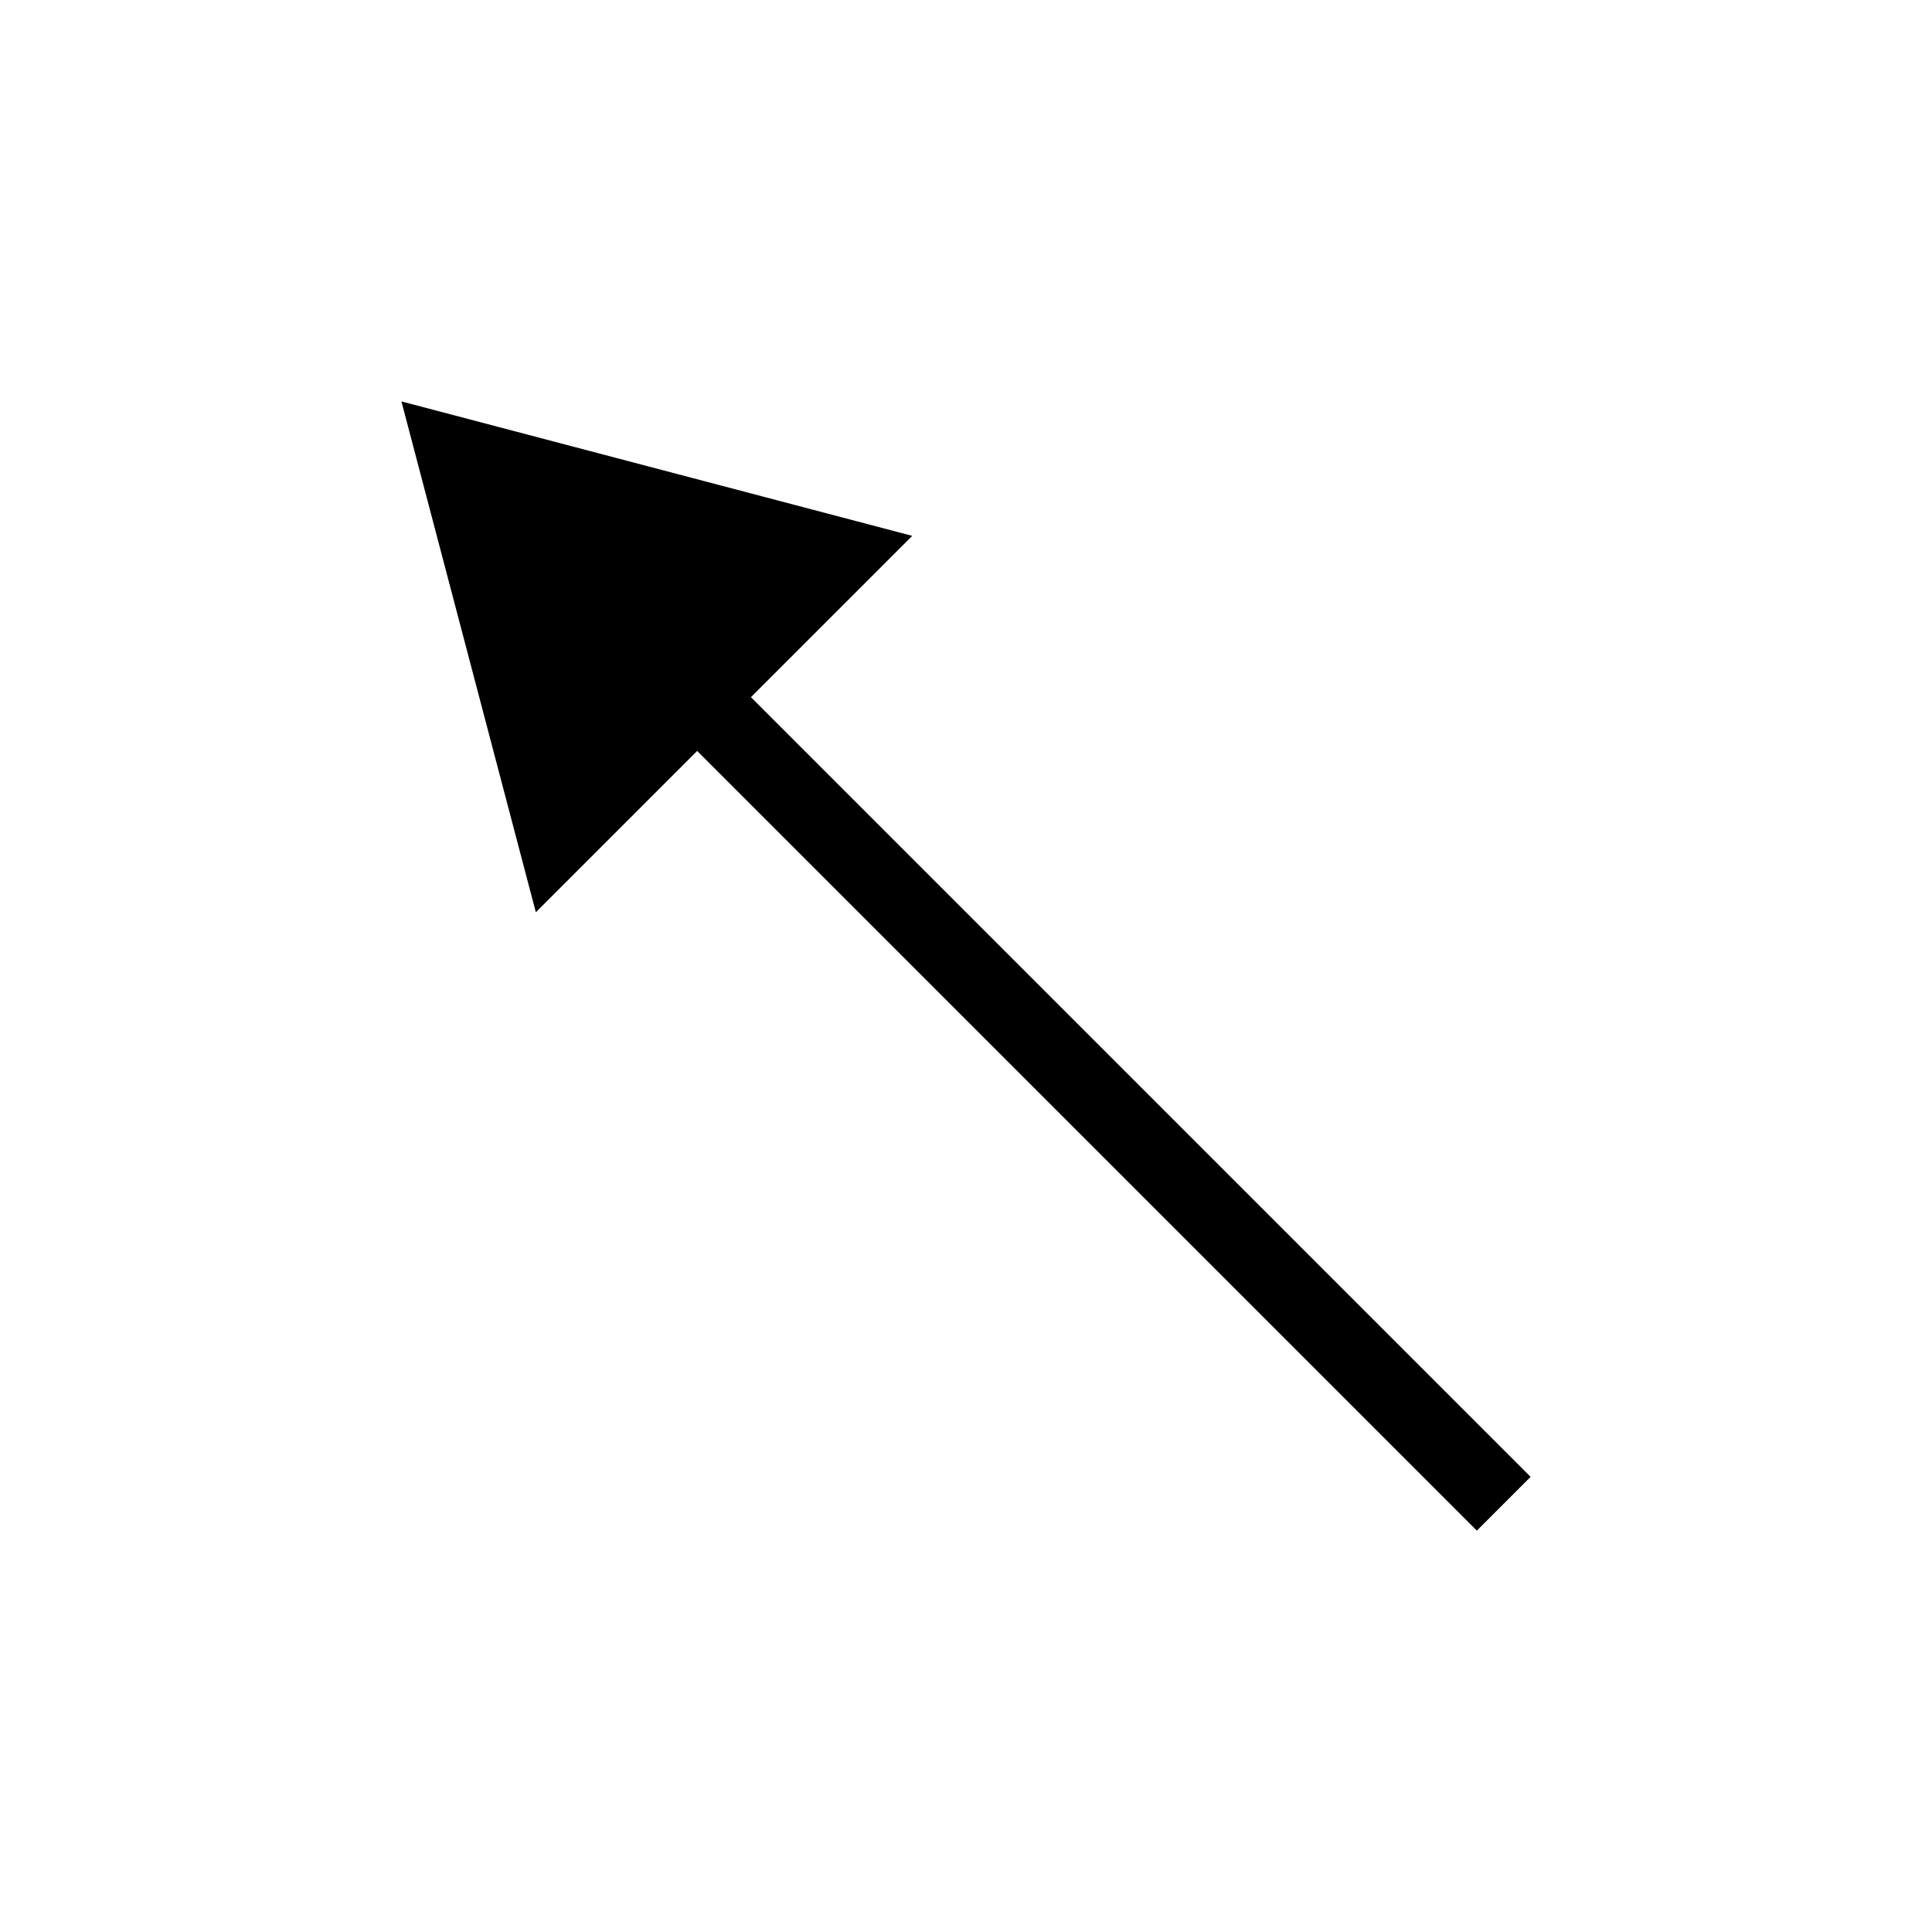 <?xml version="1.0" encoding="UTF-8"?>
<!-- Uploaded to: ICON Repo, www.iconrepo.com, Generator: ICON Repo Mixer Tools -->
<svg fill="#000000" width="800px" height="800px" version="1.1" viewBox="144 144 512 512" xmlns="http://www.w3.org/2000/svg">
 <path d="m250.38 250.38 35.625 135.38 42.75-42.75 206.62 206.62 14.25-14.25-206.62-206.62 42.75-42.75z"/>
</svg>